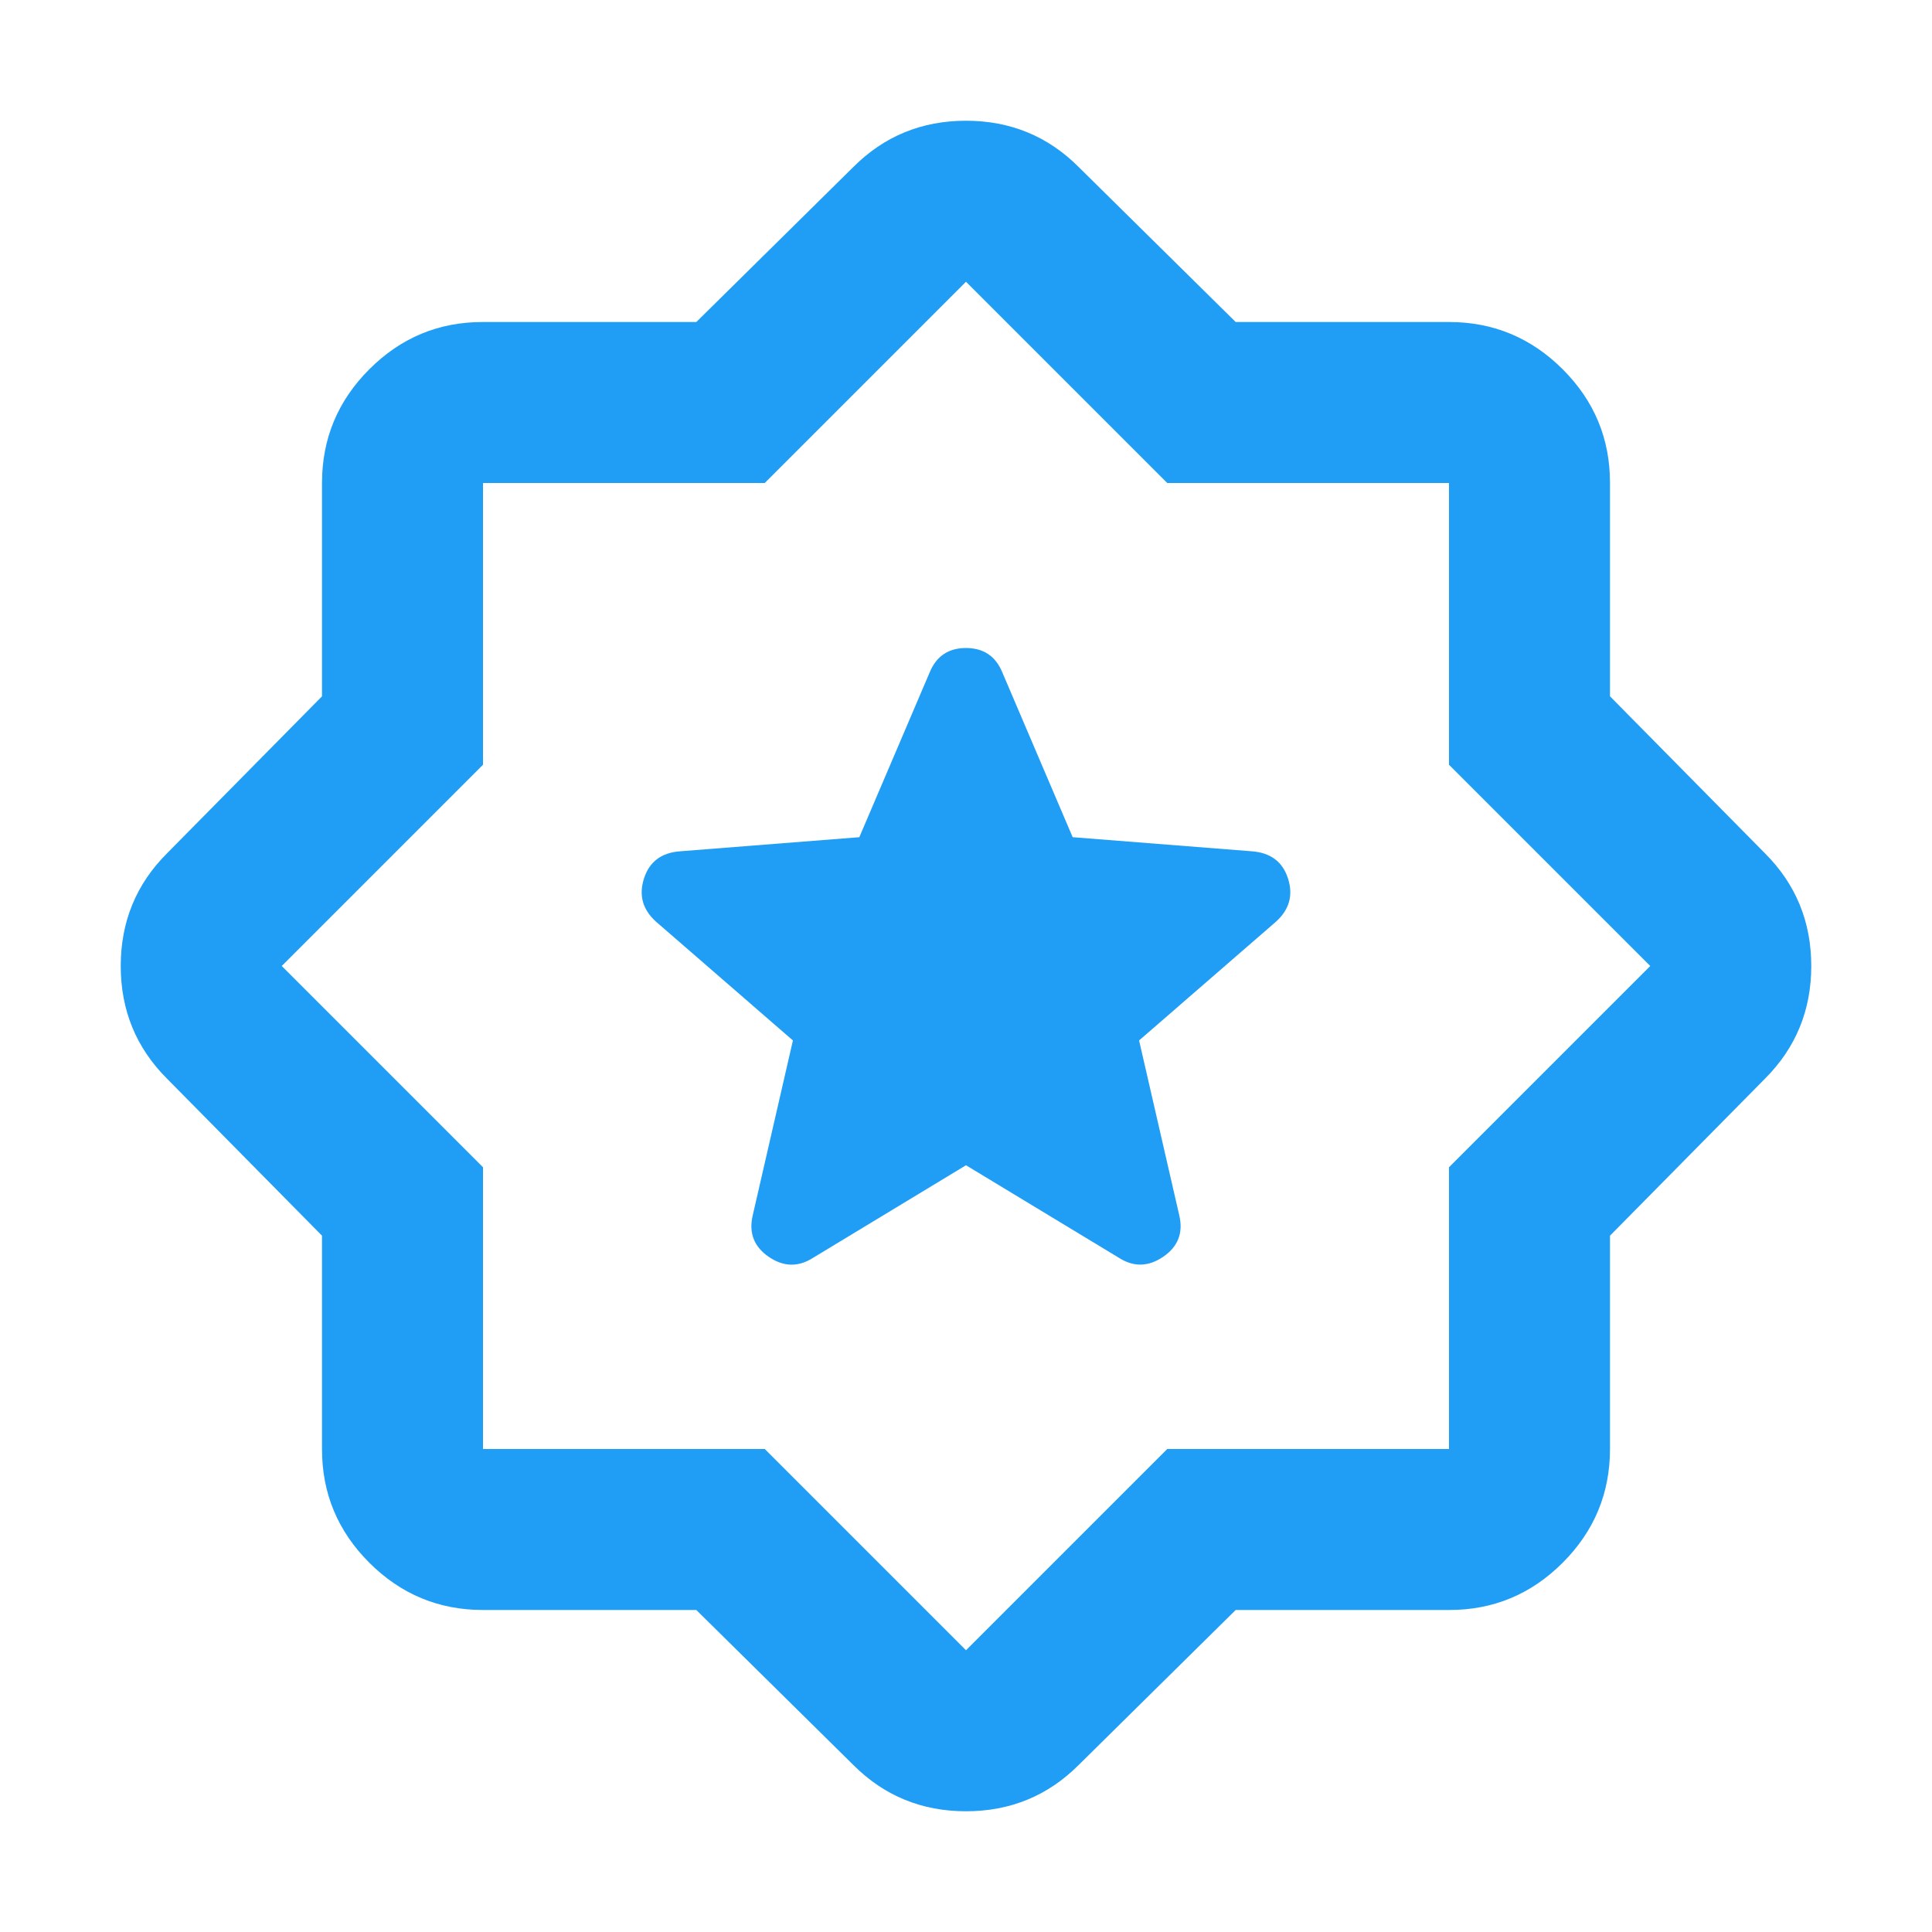 <svg xmlns="http://www.w3.org/2000/svg" width="85" height="85" viewBox="0 0 85 85" fill="none"><path d="M54.365 70.833L47.458 77.651C46.101 79.009 44.448 79.688 42.5 79.688C40.552 79.688 38.899 79.009 37.542 77.651L30.635 70.833H21.25C19.302 70.833 17.634 70.139 16.246 68.751C14.857 67.362 14.164 65.696 14.167 63.75V54.365L7.349 47.458C5.991 46.101 5.312 44.448 5.312 42.5C5.312 40.552 5.991 38.899 7.349 37.542L14.167 30.635V21.25C14.167 19.302 14.861 17.634 16.249 16.246C17.637 14.857 19.304 14.164 21.25 14.167H30.635L37.542 7.349C38.899 5.991 40.552 5.312 42.5 5.312C44.448 5.312 46.101 5.991 47.458 7.349L54.365 14.167H63.75C65.698 14.167 67.366 14.861 68.754 16.249C70.143 17.637 70.836 19.304 70.833 21.25V30.635L77.651 37.542C79.009 38.899 79.688 40.552 79.688 42.5C79.688 44.448 79.009 46.101 77.651 47.458L70.833 54.365V63.75C70.833 65.698 70.139 67.366 68.751 68.754C67.362 70.143 65.696 70.836 63.75 70.833H54.365ZM42.5 72.604L51.354 63.75H63.75V51.354L72.604 42.5L63.75 33.646V21.25H51.354L42.5 12.396L33.646 21.25H21.25V33.646L12.396 42.5L21.25 51.354V63.75H33.646L42.5 72.604ZM42.5 51.266L49.229 55.339C49.879 55.752 50.528 55.736 51.177 55.292C51.826 54.849 52.062 54.244 51.885 53.479L50.115 45.776L56.135 40.552C56.726 40.021 56.903 39.387 56.667 38.65C56.431 37.913 55.899 37.514 55.073 37.453L47.193 36.833L44.094 29.573C43.799 28.865 43.267 28.51 42.5 28.51C41.733 28.51 41.201 28.865 40.906 29.573L37.807 36.833L29.927 37.453C29.101 37.512 28.569 37.911 28.333 38.65C28.097 39.389 28.274 40.023 28.865 40.552L34.885 45.776L33.115 53.479C32.938 54.246 33.174 54.852 33.823 55.296C34.472 55.74 35.121 55.754 35.771 55.339L42.5 51.266Z" fill="#209EF5"></path></svg>